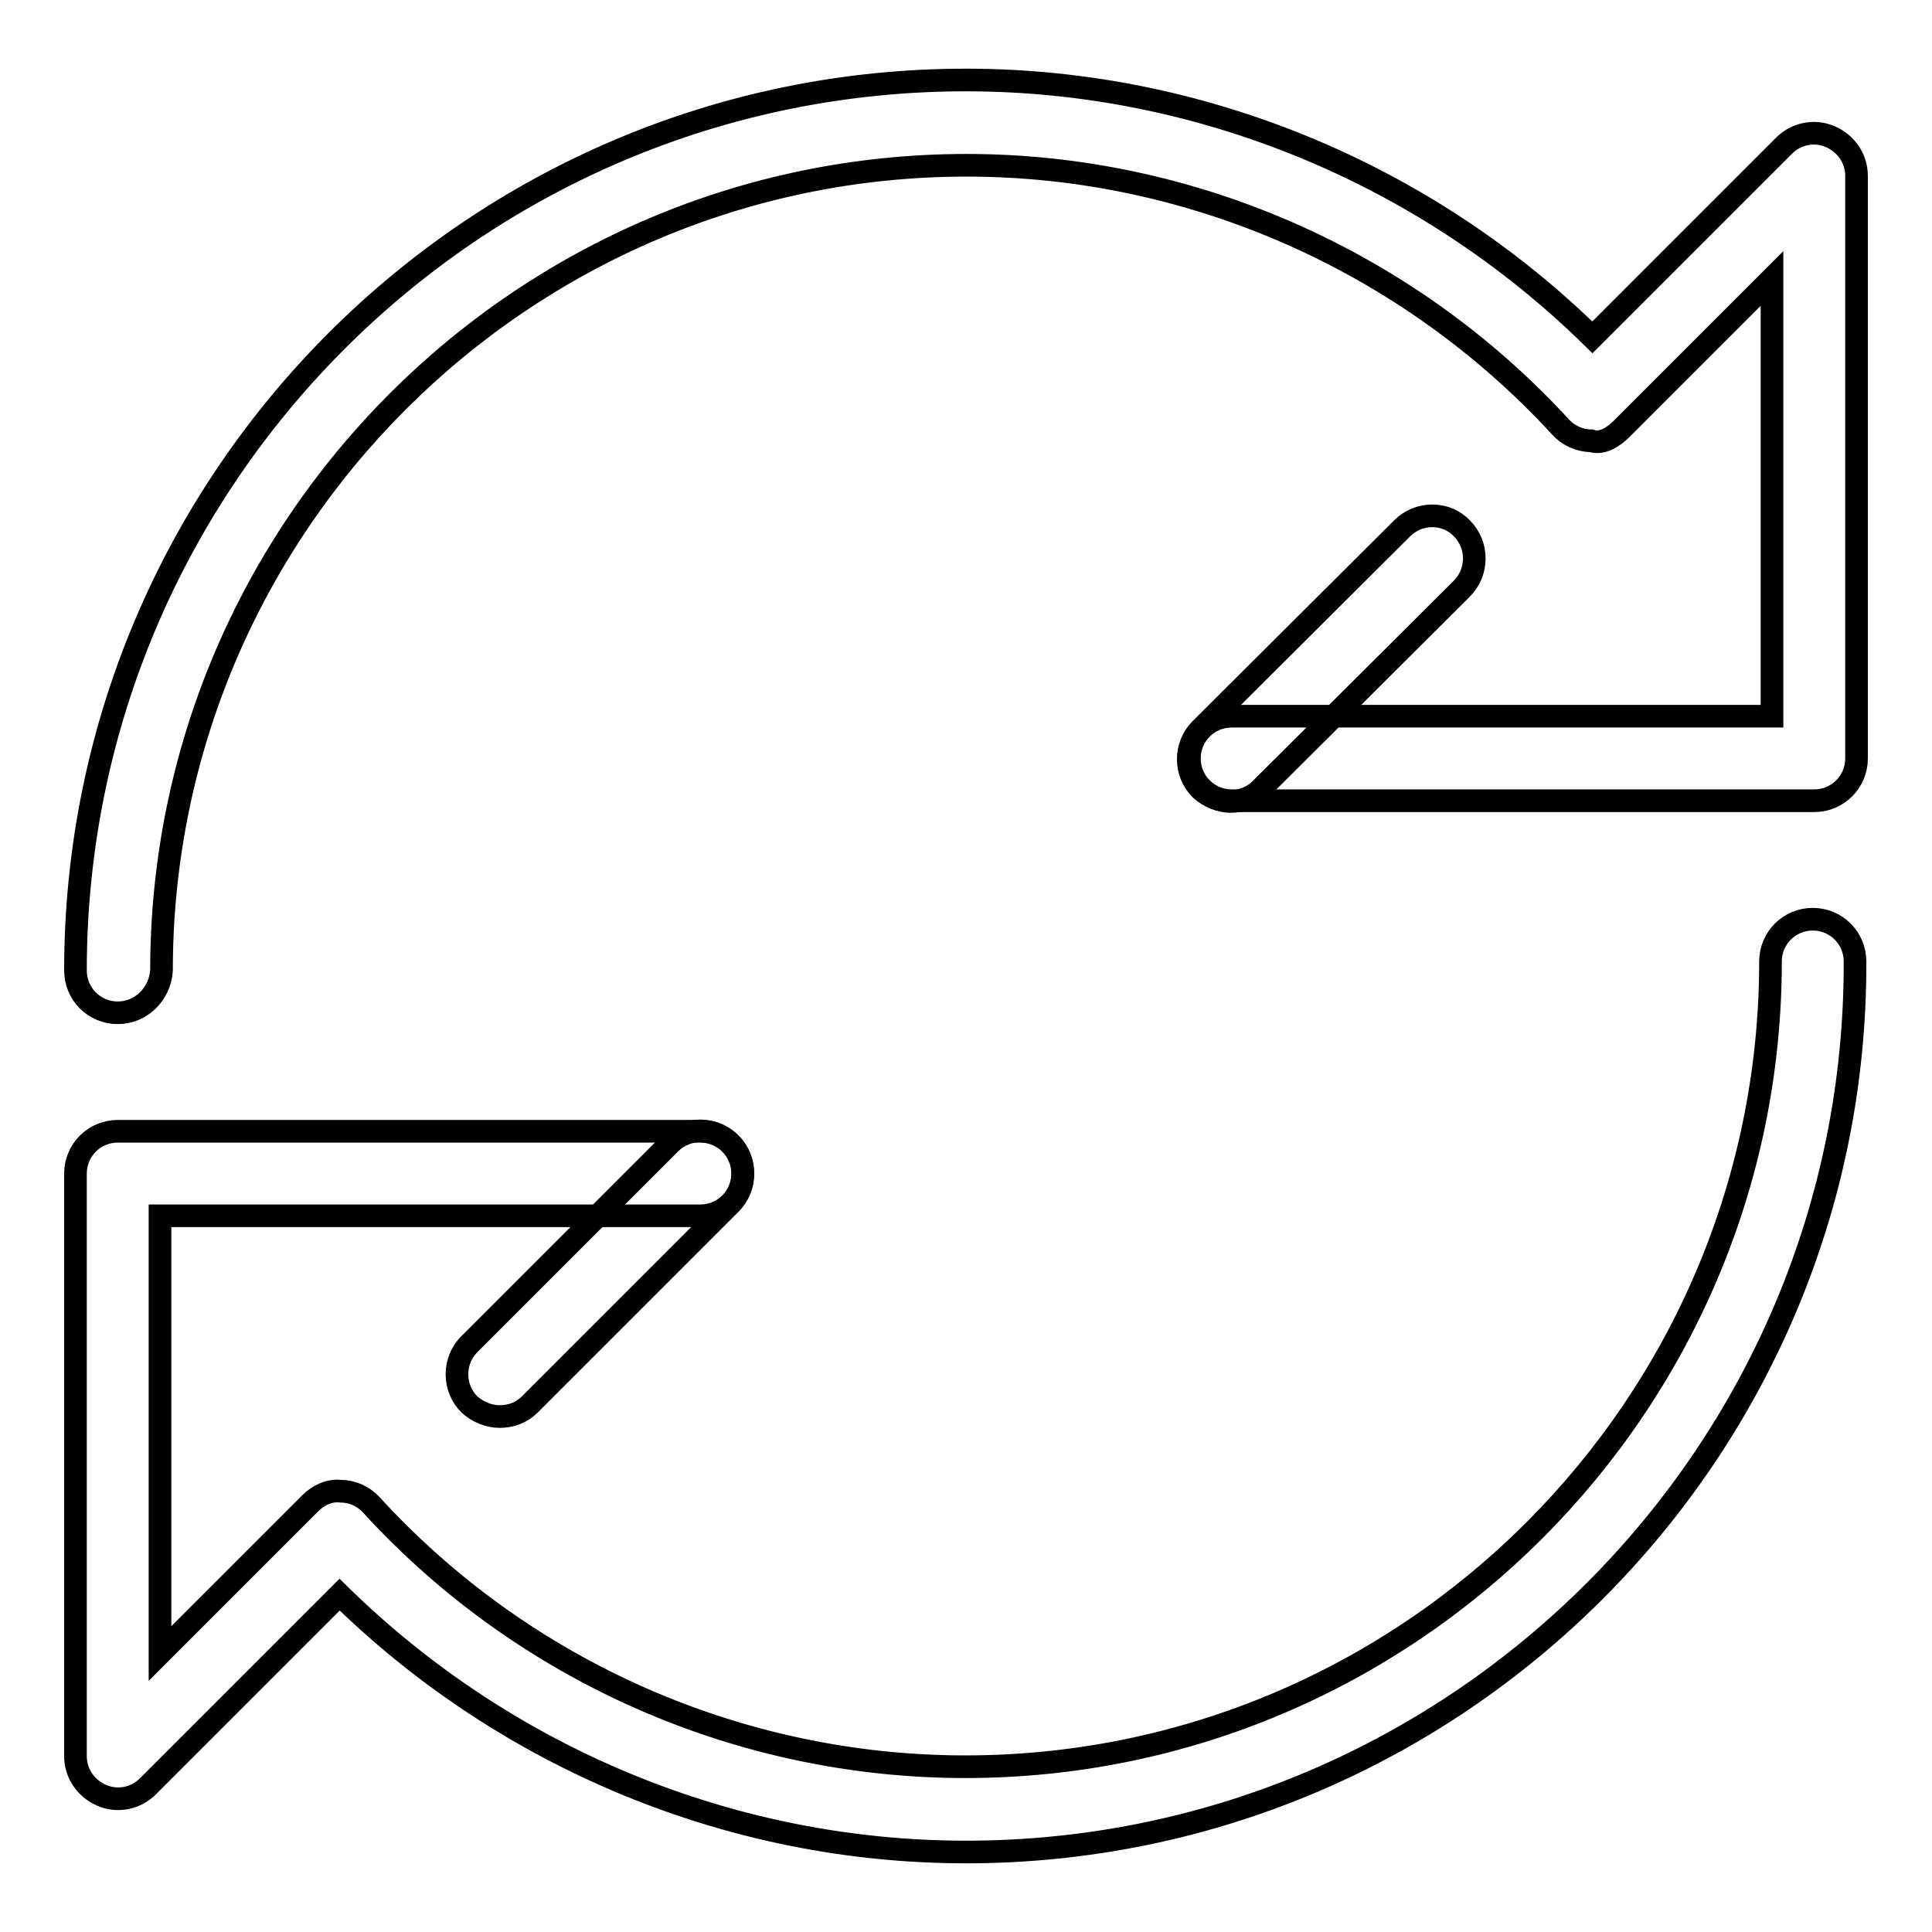 <?xml version="1.0" encoding="utf-8"?>
<!-- Svg Vector Icons : http://www.onlinewebfonts.com/icon -->
<!DOCTYPE svg PUBLIC "-//W3C//DTD SVG 1.1//EN" "http://www.w3.org/Graphics/SVG/1.1/DTD/svg11.dtd">
<svg version="1.1" xmlns="http://www.w3.org/2000/svg" xmlns:xlink="http://www.w3.org/1999/xlink" x="0px" y="0px" viewBox="0 0 256 256" enable-background="new 0 0 256 256" xml:space="preserve">
<g><g><path stroke-width="3" fill-opacity="0" stroke="#000000"  d="M222.5,107.1"/><path stroke-width="3" fill-opacity="0" stroke="#000000"  d="M15.6,134.2c-3.1,0-5.6-2.5-5.6-5.6c0-65.1,52.9-118,118-118c31,0,60.9,12.4,83,34.1l25.4-25.4c1.6-1.6,4-2.1,6.1-1.2c2.1,0.9,3.5,2.9,3.5,5.2v77.2c0,3.1-2.5,5.6-5.6,5.6h-77.2c-3.1,0-5.6-2.5-5.6-5.6s2.5-5.6,5.6-5.6h71.6v-58l-19.9,19.9c-1.1,1.1-2.6,2.1-4.1,1.6c-1.5,0-3-0.7-4-1.8c-20.2-22-48.9-34.7-78.7-34.7c-58.8,0-106.7,47.9-106.7,106.7C21.2,131.7,18.7,134.2,15.6,134.2z"/><path stroke-width="3" fill-opacity="0" stroke="#000000"  d="M163.1,106.2c-1.4,0-2.9-0.6-4-1.6c-2.2-2.2-2.2-5.8,0-8l26.7-26.6c2.2-2.2,5.8-2.2,7.9,0c2.2,2.2,2.2,5.8,0,8l-26.7,26.6C166,105.6,164.5,106.2,163.1,106.2z"/><path stroke-width="3" fill-opacity="0" stroke="#000000"  d="M128,245.4c-31,0-60.9-12.4-83-34.1l-25.4,25.4c-1.6,1.6-4,2.1-6.1,1.2c-2.1-0.9-3.5-2.9-3.5-5.2v-77.2c0-3.1,2.5-5.6,5.6-5.6h77.2c3.1,0,5.6,2.5,5.6,5.6c0,3.1-2.5,5.6-5.6,5.6H21.2v58l19.9-19.9c1.1-1.1,2.6-1.8,4.1-1.6c1.5,0,3,0.7,4,1.8c20.2,22.1,48.9,34.7,78.7,34.7c58.8,0,106.7-47.9,106.7-106.7c0-3.1,2.5-5.6,5.6-5.6c3.1,0,5.6,2.5,5.6,5.6C246,192.4,193,245.4,128,245.4z"/><path stroke-width="3" fill-opacity="0" stroke="#000000"  d="M66.2,187.7c-1.4,0-2.9-0.6-4-1.6c-2.2-2.2-2.2-5.8,0-8l26.6-26.6c2.2-2.2,5.8-2.2,8,0c2.2,2.2,2.2,5.8,0,8l-26.6,26.6C69.1,187.2,67.7,187.7,66.2,187.7z"/></g></g>
</svg>